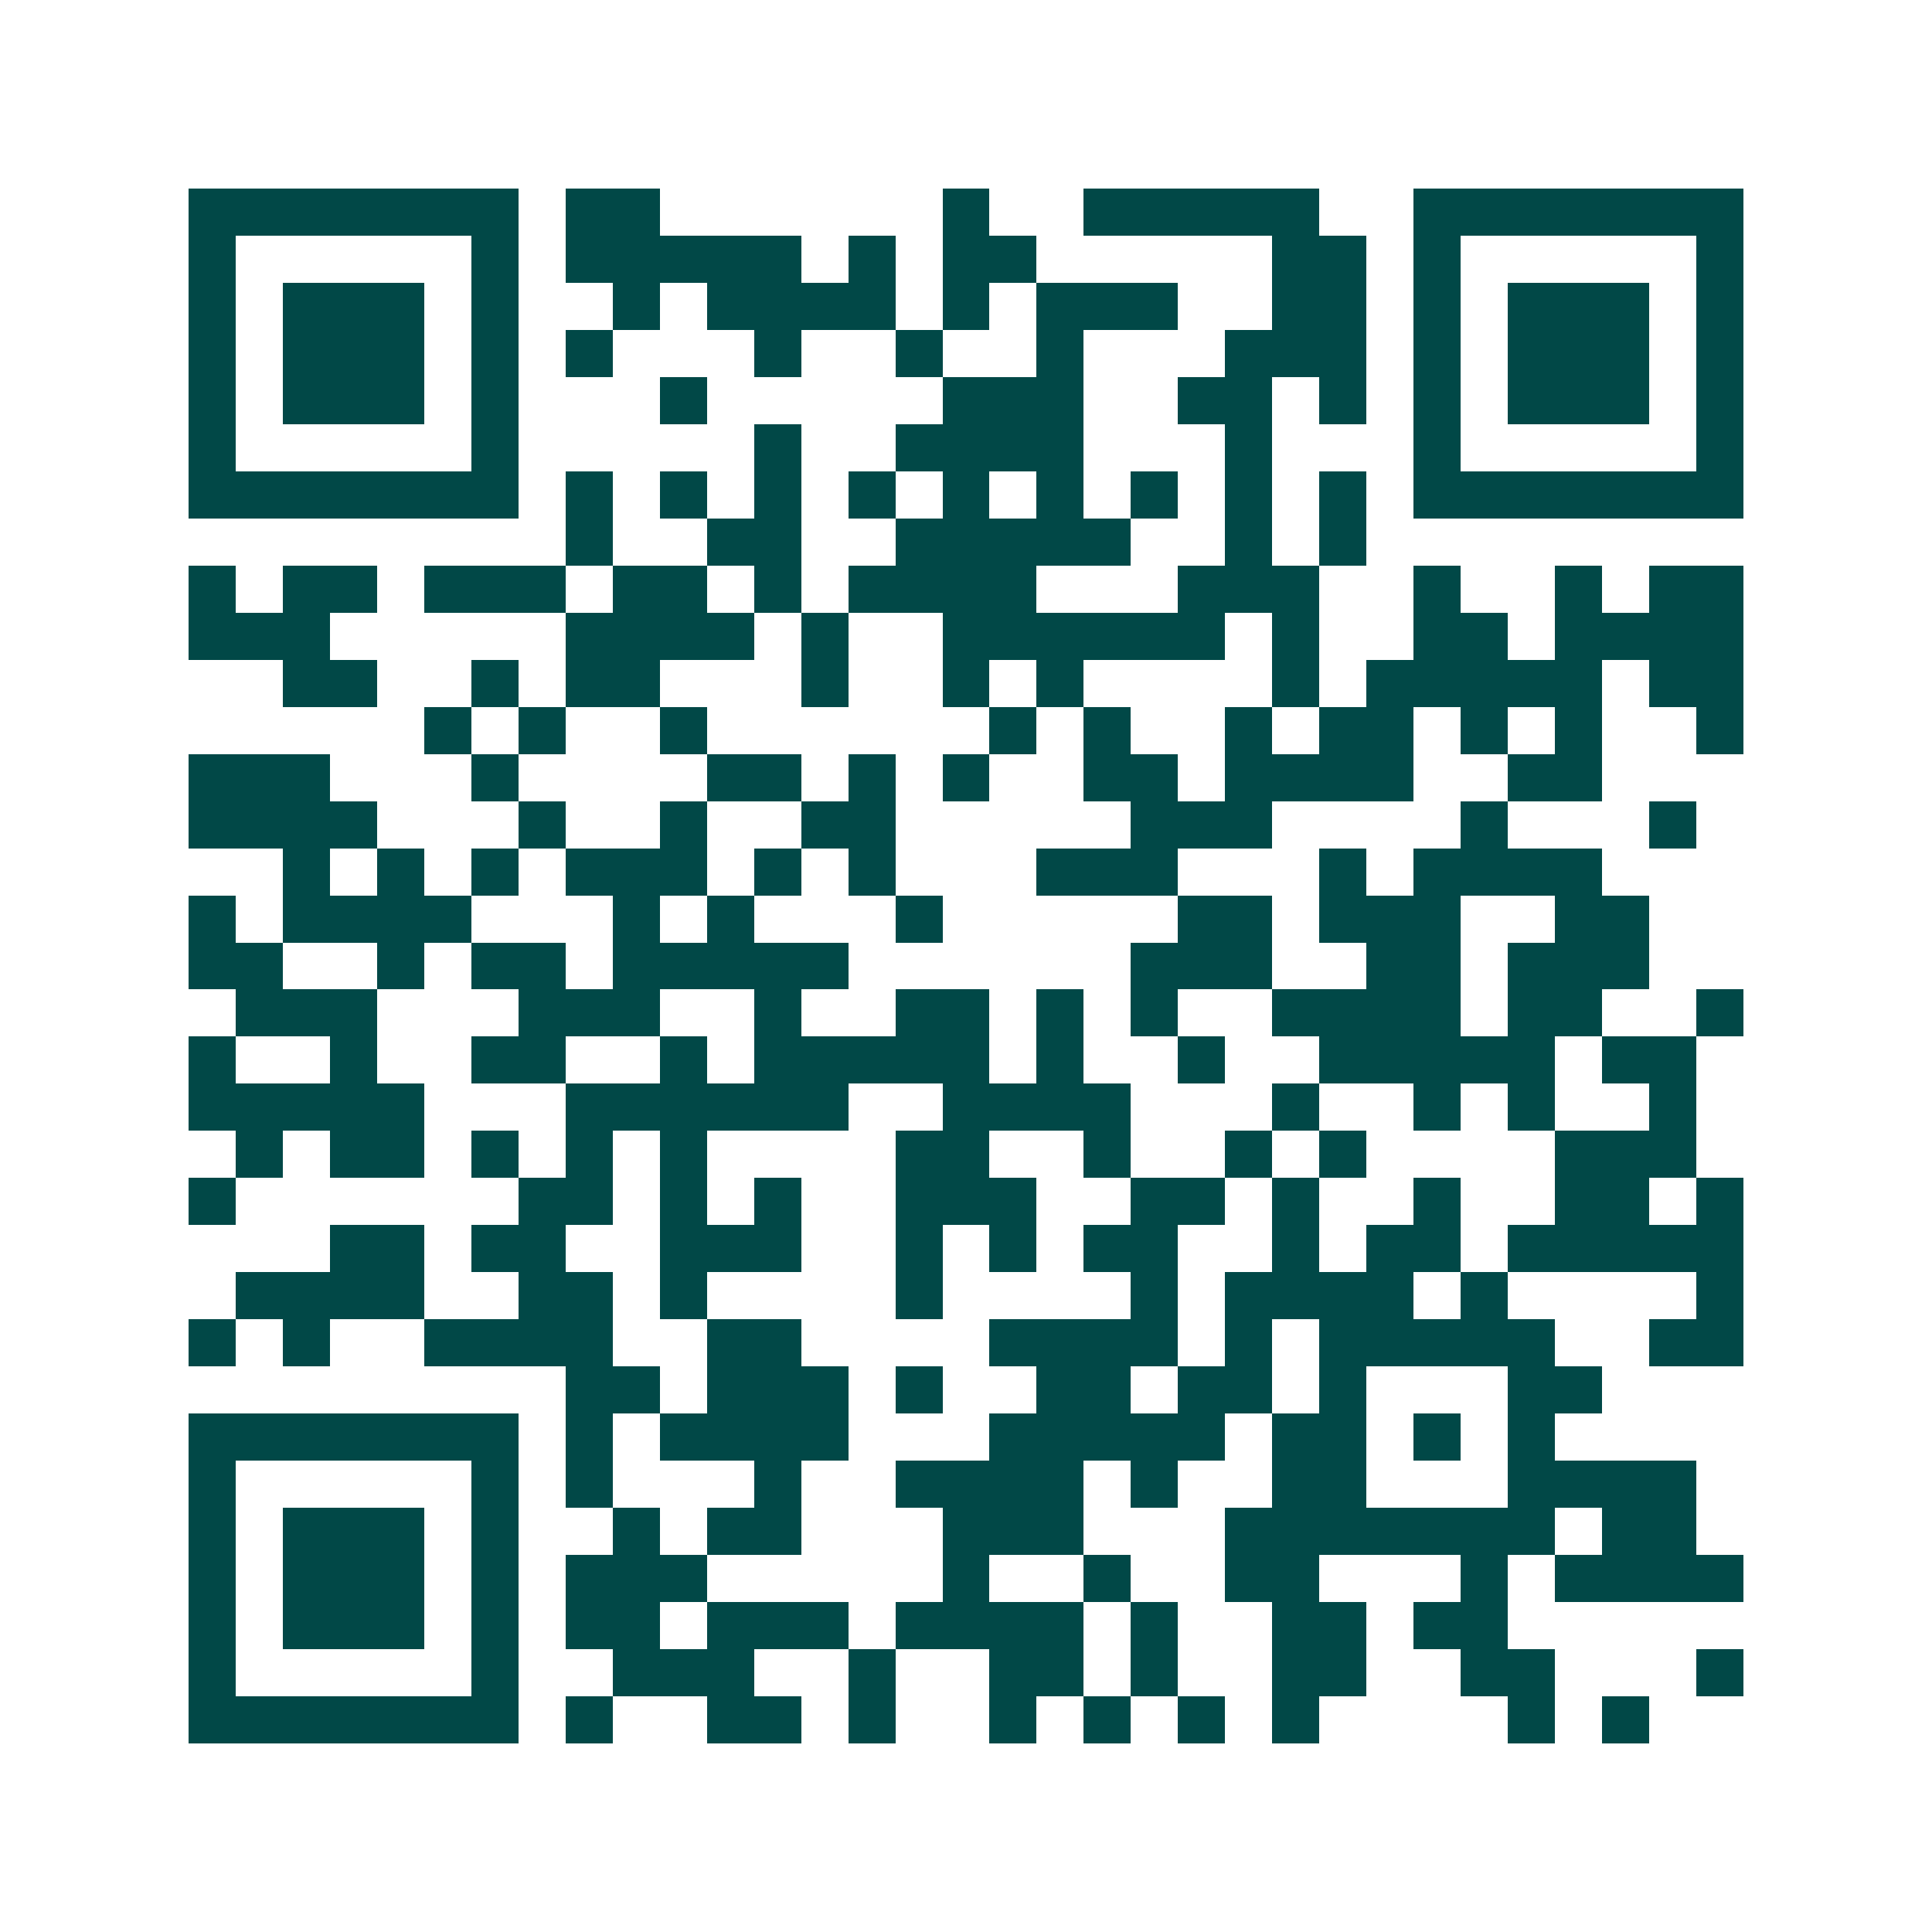 <svg xmlns="http://www.w3.org/2000/svg" width="200" height="200" viewBox="0 0 41 41" shape-rendering="crispEdges"><path fill="#ffffff" d="M0 0h41v41H0z"/><path stroke="#014847" d="M4 4.5h7m1 0h2m6 0h1m2 0h5m2 0h7M4 5.5h1m5 0h1m1 0h5m1 0h1m1 0h2m5 0h2m1 0h1m5 0h1M4 6.5h1m1 0h3m1 0h1m2 0h1m1 0h4m1 0h1m1 0h3m2 0h2m1 0h1m1 0h3m1 0h1M4 7.5h1m1 0h3m1 0h1m1 0h1m3 0h1m2 0h1m2 0h1m3 0h3m1 0h1m1 0h3m1 0h1M4 8.5h1m1 0h3m1 0h1m3 0h1m5 0h3m2 0h2m1 0h1m1 0h1m1 0h3m1 0h1M4 9.5h1m5 0h1m5 0h1m2 0h4m3 0h1m3 0h1m5 0h1M4 10.5h7m1 0h1m1 0h1m1 0h1m1 0h1m1 0h1m1 0h1m1 0h1m1 0h1m1 0h1m1 0h7M12 11.5h1m2 0h2m2 0h5m2 0h1m1 0h1M4 12.5h1m1 0h2m1 0h3m1 0h2m1 0h1m1 0h4m3 0h3m2 0h1m2 0h1m1 0h2M4 13.5h3m5 0h4m1 0h1m2 0h6m1 0h1m2 0h2m1 0h4M6 14.5h2m2 0h1m1 0h2m3 0h1m2 0h1m1 0h1m4 0h1m1 0h5m1 0h2M9 15.5h1m1 0h1m2 0h1m6 0h1m1 0h1m2 0h1m1 0h2m1 0h1m1 0h1m2 0h1M4 16.5h3m3 0h1m4 0h2m1 0h1m1 0h1m2 0h2m1 0h4m2 0h2M4 17.5h4m3 0h1m2 0h1m2 0h2m5 0h3m4 0h1m3 0h1M6 18.5h1m1 0h1m1 0h1m1 0h3m1 0h1m1 0h1m3 0h3m3 0h1m1 0h4M4 19.5h1m1 0h4m3 0h1m1 0h1m3 0h1m5 0h2m1 0h3m2 0h2M4 20.5h2m2 0h1m1 0h2m1 0h5m6 0h3m2 0h2m1 0h3M5 21.5h3m3 0h3m2 0h1m2 0h2m1 0h1m1 0h1m2 0h4m1 0h2m2 0h1M4 22.5h1m2 0h1m2 0h2m2 0h1m1 0h5m1 0h1m2 0h1m2 0h5m1 0h2M4 23.5h5m3 0h6m2 0h4m3 0h1m2 0h1m1 0h1m2 0h1M5 24.5h1m1 0h2m1 0h1m1 0h1m1 0h1m4 0h2m2 0h1m2 0h1m1 0h1m4 0h3M4 25.5h1m6 0h2m1 0h1m1 0h1m2 0h3m2 0h2m1 0h1m2 0h1m2 0h2m1 0h1M7 26.5h2m1 0h2m2 0h3m2 0h1m1 0h1m1 0h2m2 0h1m1 0h2m1 0h5M5 27.5h4m2 0h2m1 0h1m4 0h1m4 0h1m1 0h4m1 0h1m4 0h1M4 28.5h1m1 0h1m2 0h4m2 0h2m4 0h4m1 0h1m1 0h5m2 0h2M12 29.5h2m1 0h3m1 0h1m2 0h2m1 0h2m1 0h1m3 0h2M4 30.5h7m1 0h1m1 0h4m3 0h5m1 0h2m1 0h1m1 0h1M4 31.5h1m5 0h1m1 0h1m3 0h1m2 0h4m1 0h1m2 0h2m3 0h4M4 32.5h1m1 0h3m1 0h1m2 0h1m1 0h2m3 0h3m3 0h7m1 0h2M4 33.5h1m1 0h3m1 0h1m1 0h3m5 0h1m2 0h1m2 0h2m3 0h1m1 0h4M4 34.5h1m1 0h3m1 0h1m1 0h2m1 0h3m1 0h4m1 0h1m2 0h2m1 0h2M4 35.5h1m5 0h1m2 0h3m2 0h1m2 0h2m1 0h1m2 0h2m2 0h2m3 0h1M4 36.5h7m1 0h1m2 0h2m1 0h1m2 0h1m1 0h1m1 0h1m1 0h1m4 0h1m1 0h1"/></svg>
